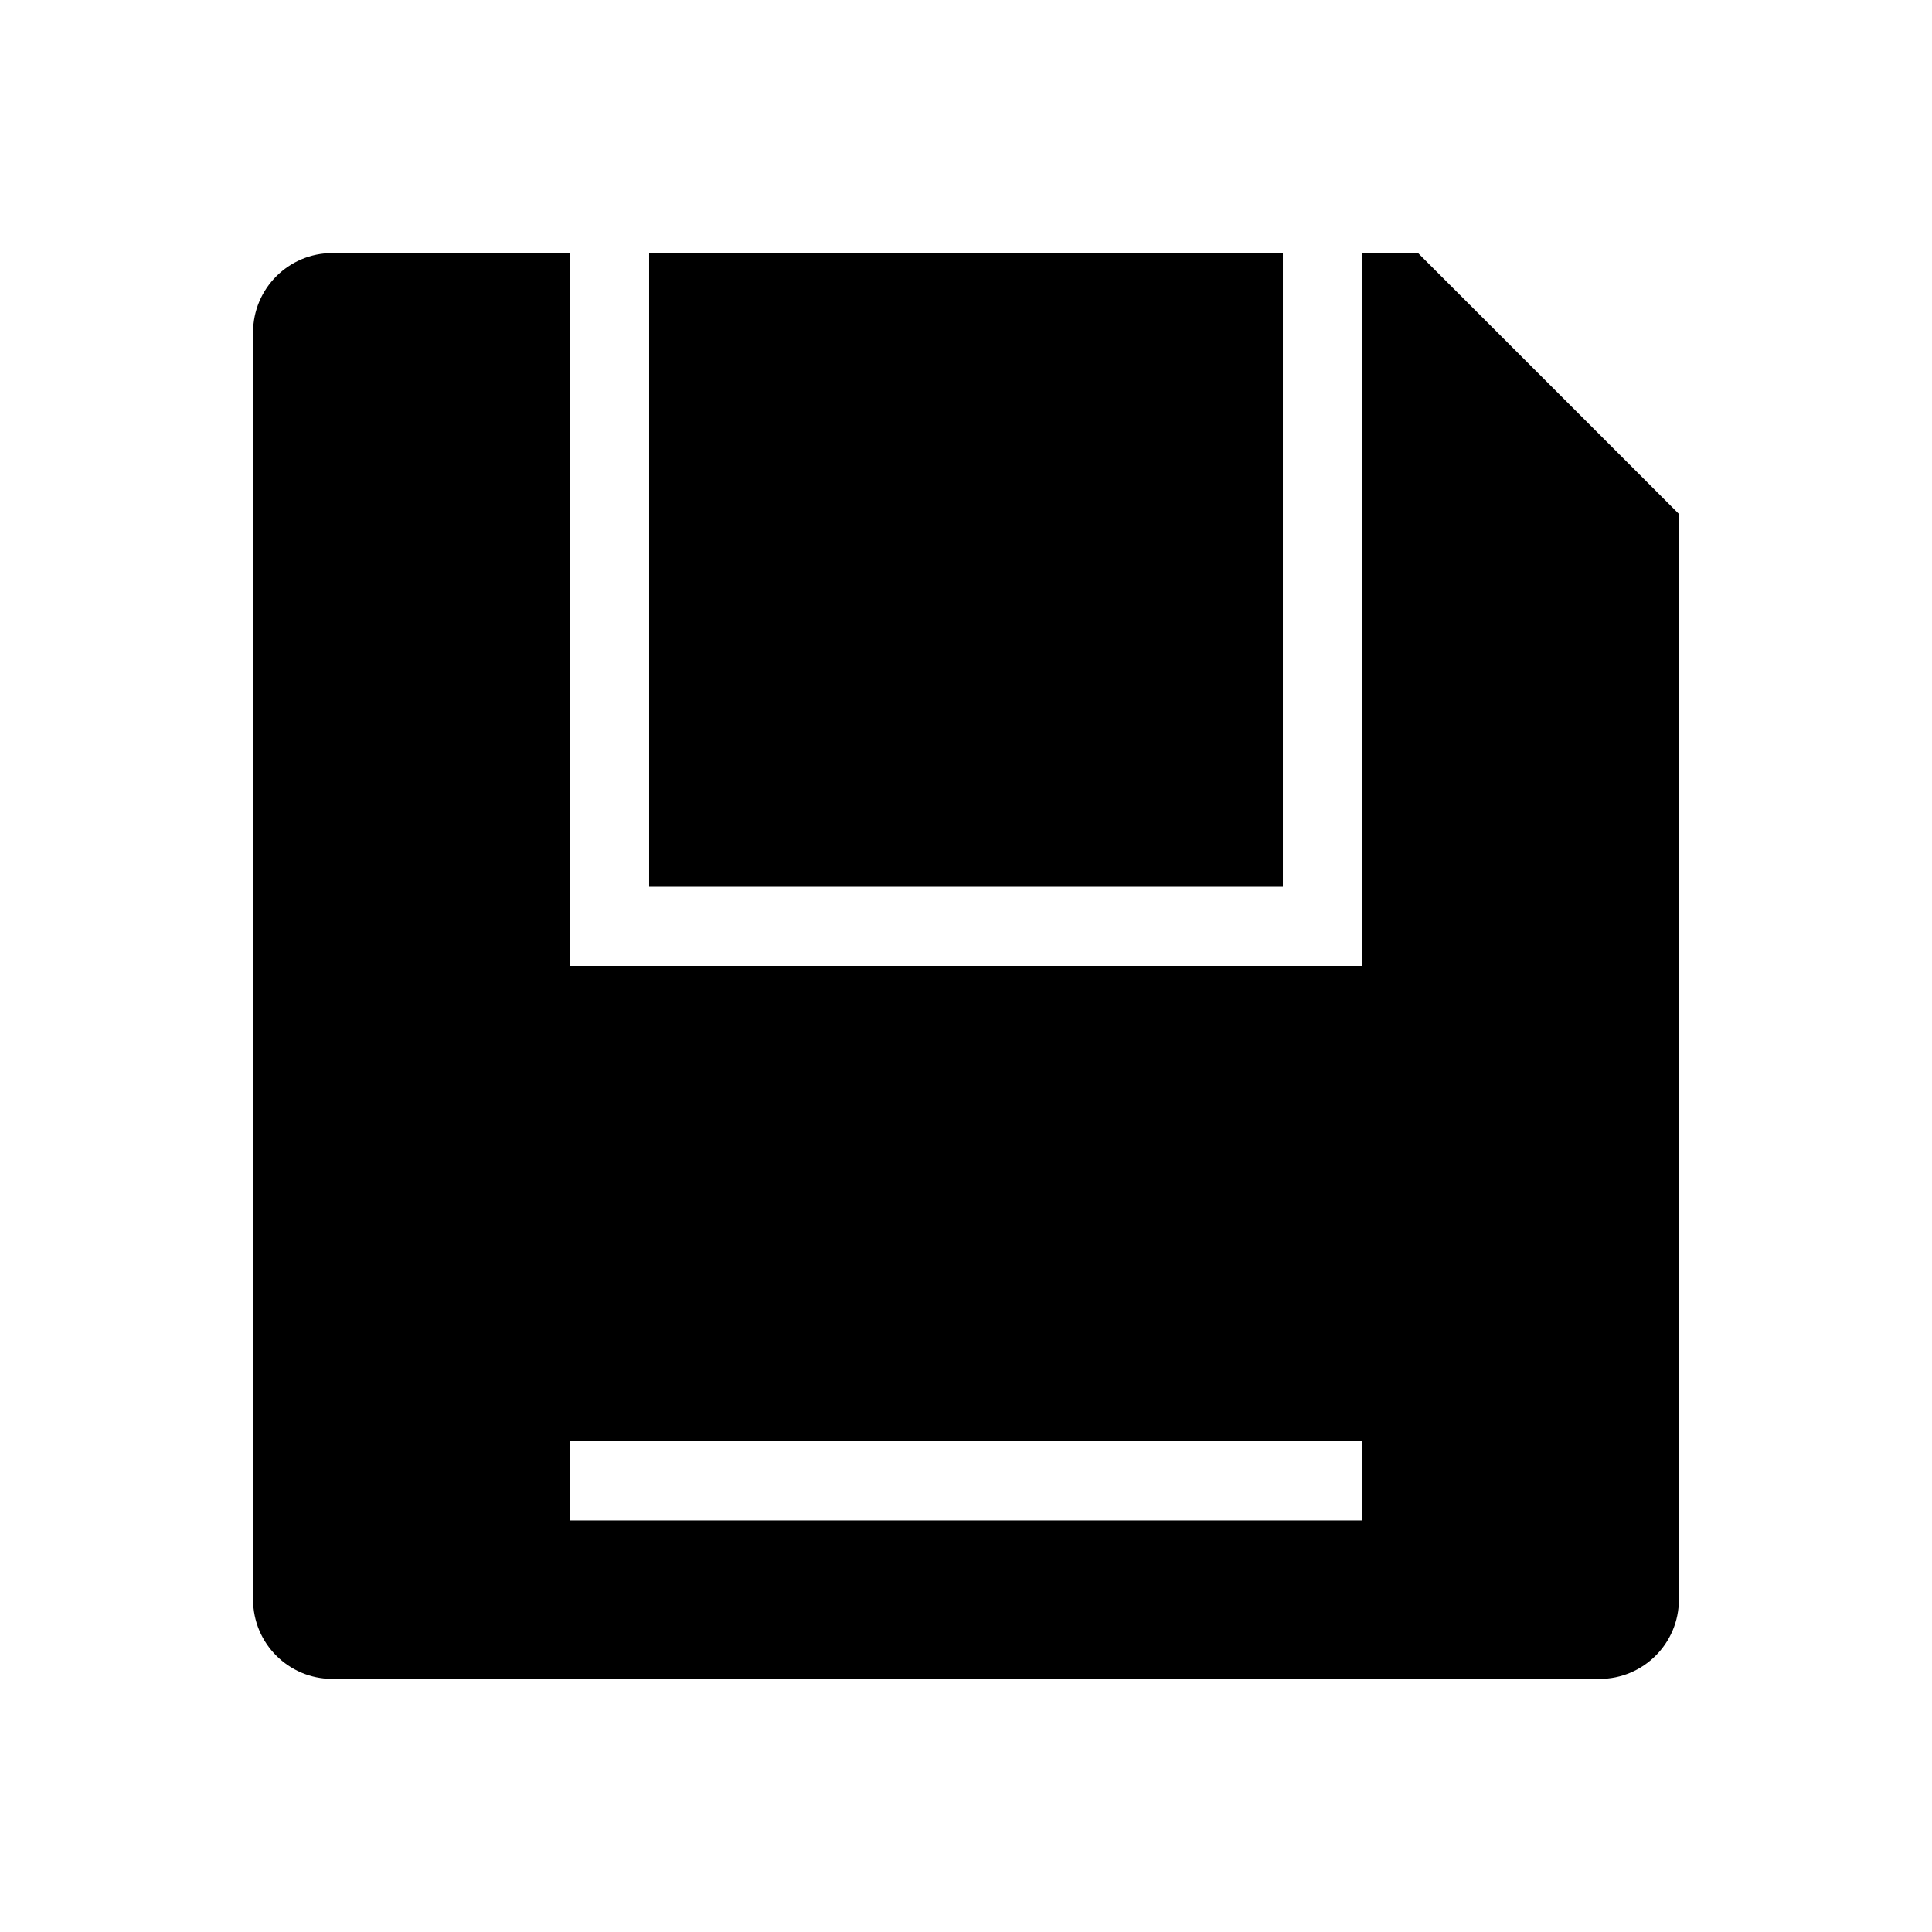 <?xml version="1.0" encoding="UTF-8"?>
<!-- Uploaded to: ICON Repo, www.iconrepo.com, Generator: ICON Repo Mixer Tools -->
<svg fill="#000000" width="800px" height="800px" version="1.1" viewBox="144 144 512 512" xmlns="http://www.w3.org/2000/svg">
 <g>
  <path d="m316.03 211.07h167.94v167.94h-167.94z"/>
  <path d="m519.8 211.07h-14.844v188.93h-209.92v-188.93h-62.977c-11.578 0-20.992 9.414-20.992 20.992v335.87c0 11.578 9.414 20.992 20.992 20.992h335.87c11.578 0 20.992-9.414 20.992-20.992v-287.74zm-14.844 335.87h-209.92v-20.992h209.92z"/>
 </g>
</svg>